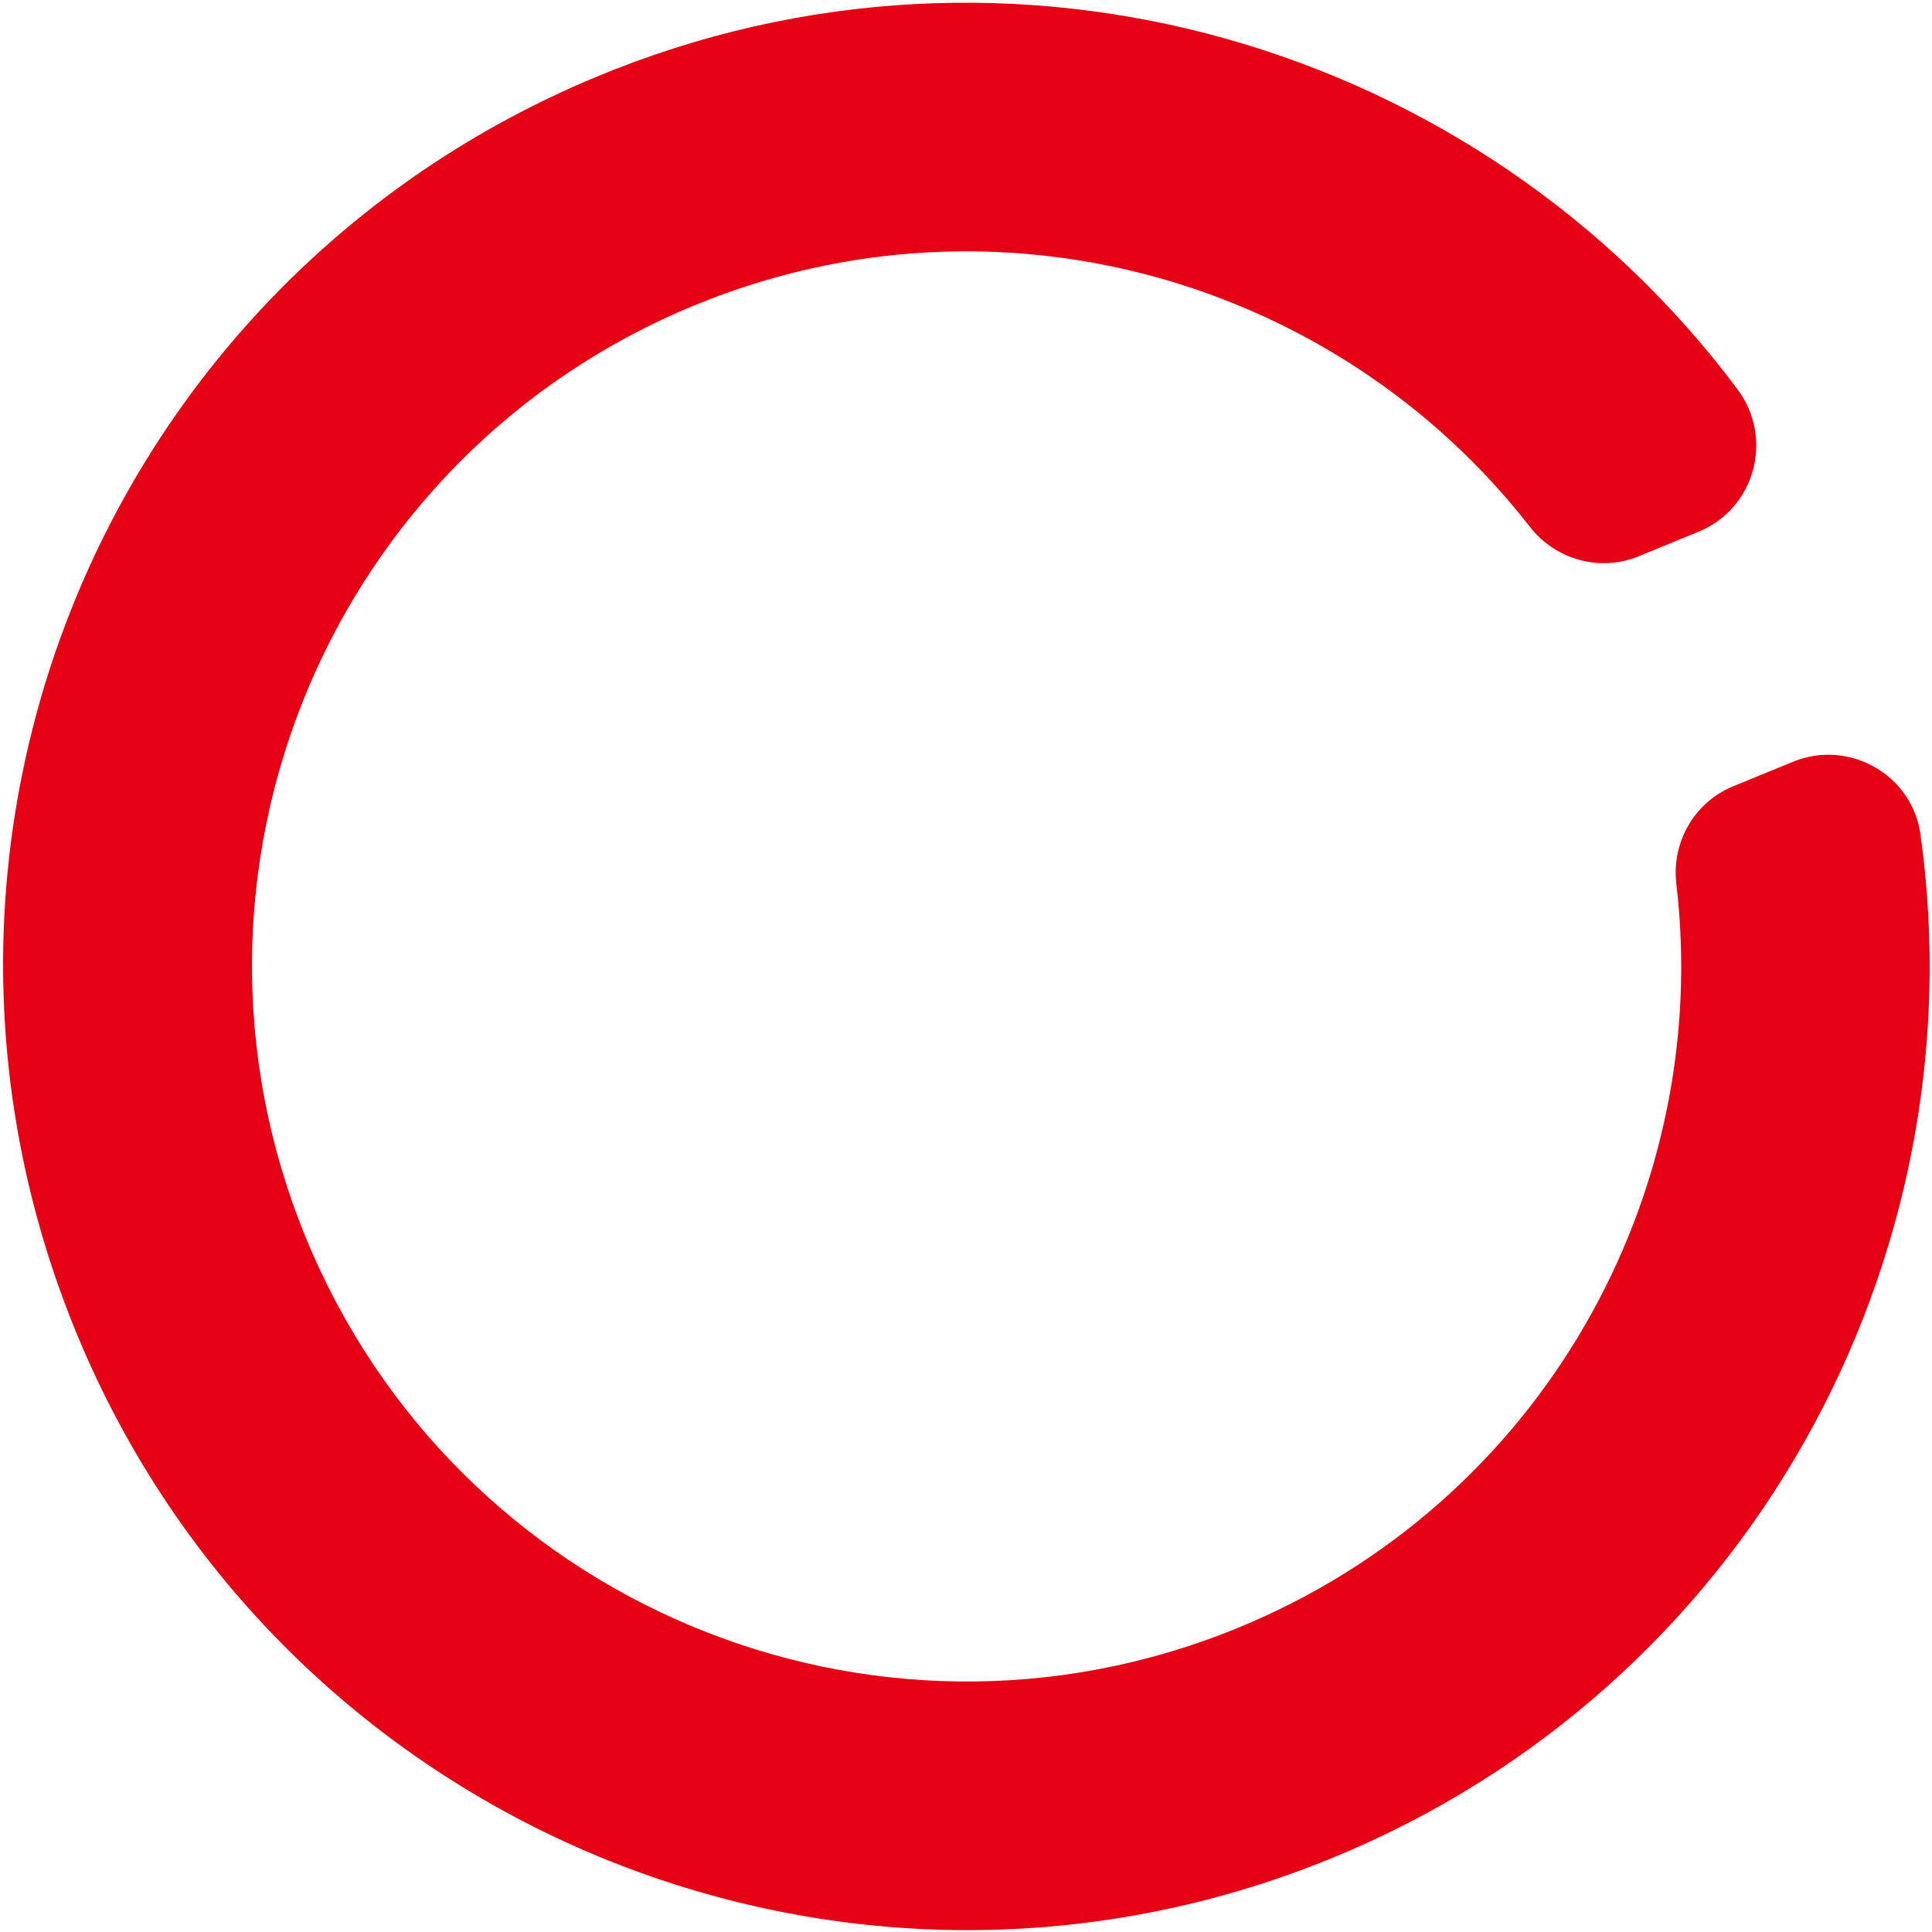 <svg width="400" height="400" viewBox="0 0 400 400" fill="none" xmlns="http://www.w3.org/2000/svg">
<path d="M371.207 157.72L358.82 162.802C350.787 166.098 346.054 174.371 347.07 183.001C354.64 247.298 319.129 311.253 256.313 337.026C180.702 368.049 94.371 331.914 63.315 256.223C32.264 180.543 68.32 94.179 143.942 63.151C206.749 37.381 276.951 57.954 316.725 109.044C322.065 115.903 331.245 118.467 339.279 115.17L351.658 110.091C363.338 105.299 367.318 90.768 359.759 80.642C306.418 9.185 209.569 -19.951 123.41 15.929C21.725 58.276 -26.173 174.234 15.892 276.145C57.854 377.808 174.147 426.388 275.856 384.657C361.834 349.38 409.901 260.845 397.621 172.783C395.889 160.355 382.806 152.96 371.207 157.72Z" fill="#E50013"/>
</svg>
